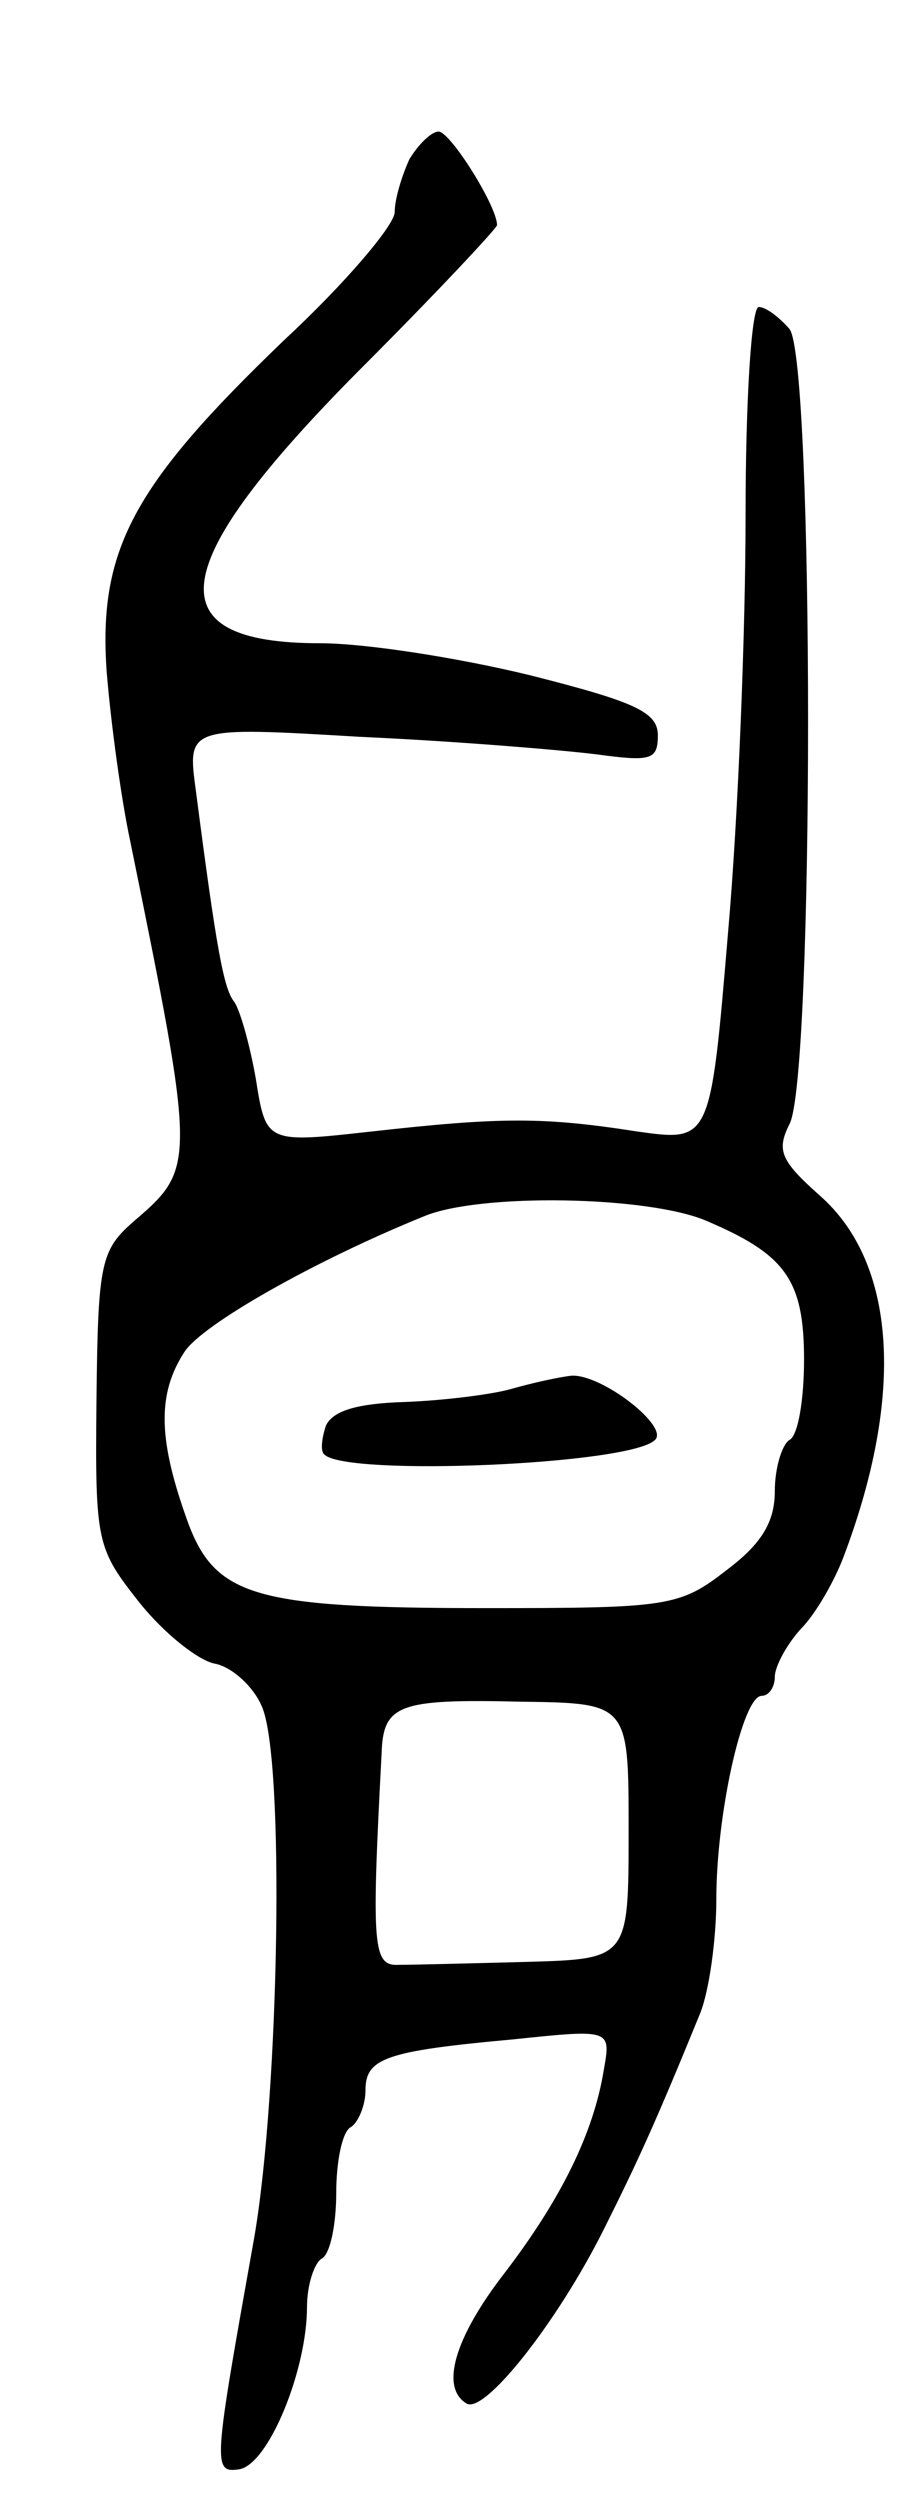<svg version="1.0" xmlns="http://www.w3.org/2000/svg" width="63" height="171" viewBox="0 0 63 171" ><g transform="translate(0,171) scale(0.1,-0.1)" ><path d="M280 1601 c-5 -11 -10 -27 -10 -36 0 -9 -34 -49 -76 -88 -103 -99 -127 -143 -121 -227 3 -36 10 -87 16 -115 45 -221 45 -224 3 -260 -23 -20 -25 -28 -26 -122 -1 -99 0 -102 30 -140 17 -21 40 -39 51 -41 11 -2 26 -15 32 -29 16 -35 12 -264 -5 -363 -28 -157 -29 -162 -10 -159 20 4 46 68 46 111 0 15 5 30 10 33 6 3 10 24 10 45 0 21 4 42 10 45 5 3 10 15 10 25 0 22 13 27 101 35 67 7 67 7 62 -21 -7 -43 -29 -88 -68 -139 -34 -44 -44 -78 -26 -89 12 -8 62 55 94 119 23 46 35 72 66 148 6 15 11 50 11 78 0 58 18 139 31 139 5 0 9 6 9 13 0 7 8 22 18 33 10 10 23 33 29 49 42 111 36 201 -16 247 -27 24 -30 31 -21 49 17 31 17 523 0 544 -7 8 -16 15 -21 15 -5 0 -9 -64 -9 -142 0 -79 -5 -207 -12 -286 -12 -143 -12 -143 -62 -136 -64 10 -93 10 -182 0 -72 -8 -72 -8 -79 36 -4 23 -11 48 -15 53 -7 9 -12 36 -26 144 -6 44 -6 44 112 37 66 -3 138 -9 162 -12 37 -5 42 -4 42 13 0 16 -16 23 -87 41 -49 12 -113 22 -144 22 -114 0 -106 53 27 187 52 52 94 97 94 99 0 13 -32 64 -40 64 -5 0 -14 -9 -20 -19z m203 -726 c54 -23 67 -40 67 -95 0 -27 -4 -52 -10 -55 -5 -3 -10 -19 -10 -35 0 -21 -9 -36 -33 -54 -32 -25 -40 -26 -164 -26 -162 0 -187 8 -206 63 -19 54 -19 84 -1 112 12 19 90 63 164 93 38 16 153 14 193 -3z m-53 -417 c0 -88 0 -88 -70 -90 -38 -1 -78 -2 -87 -2 -18 -1 -19 11 -12 144 1 34 11 38 95 36 74 -1 74 -1 74 -88z"/><path d="M350 760 c-14 -4 -47 -8 -73 -9 -33 -1 -49 -6 -54 -16 -3 -9 -4 -18 -1 -20 15 -15 209 -7 226 10 10 9 -36 45 -57 44 -9 -1 -27 -5 -41 -9z"/></g></svg> 
